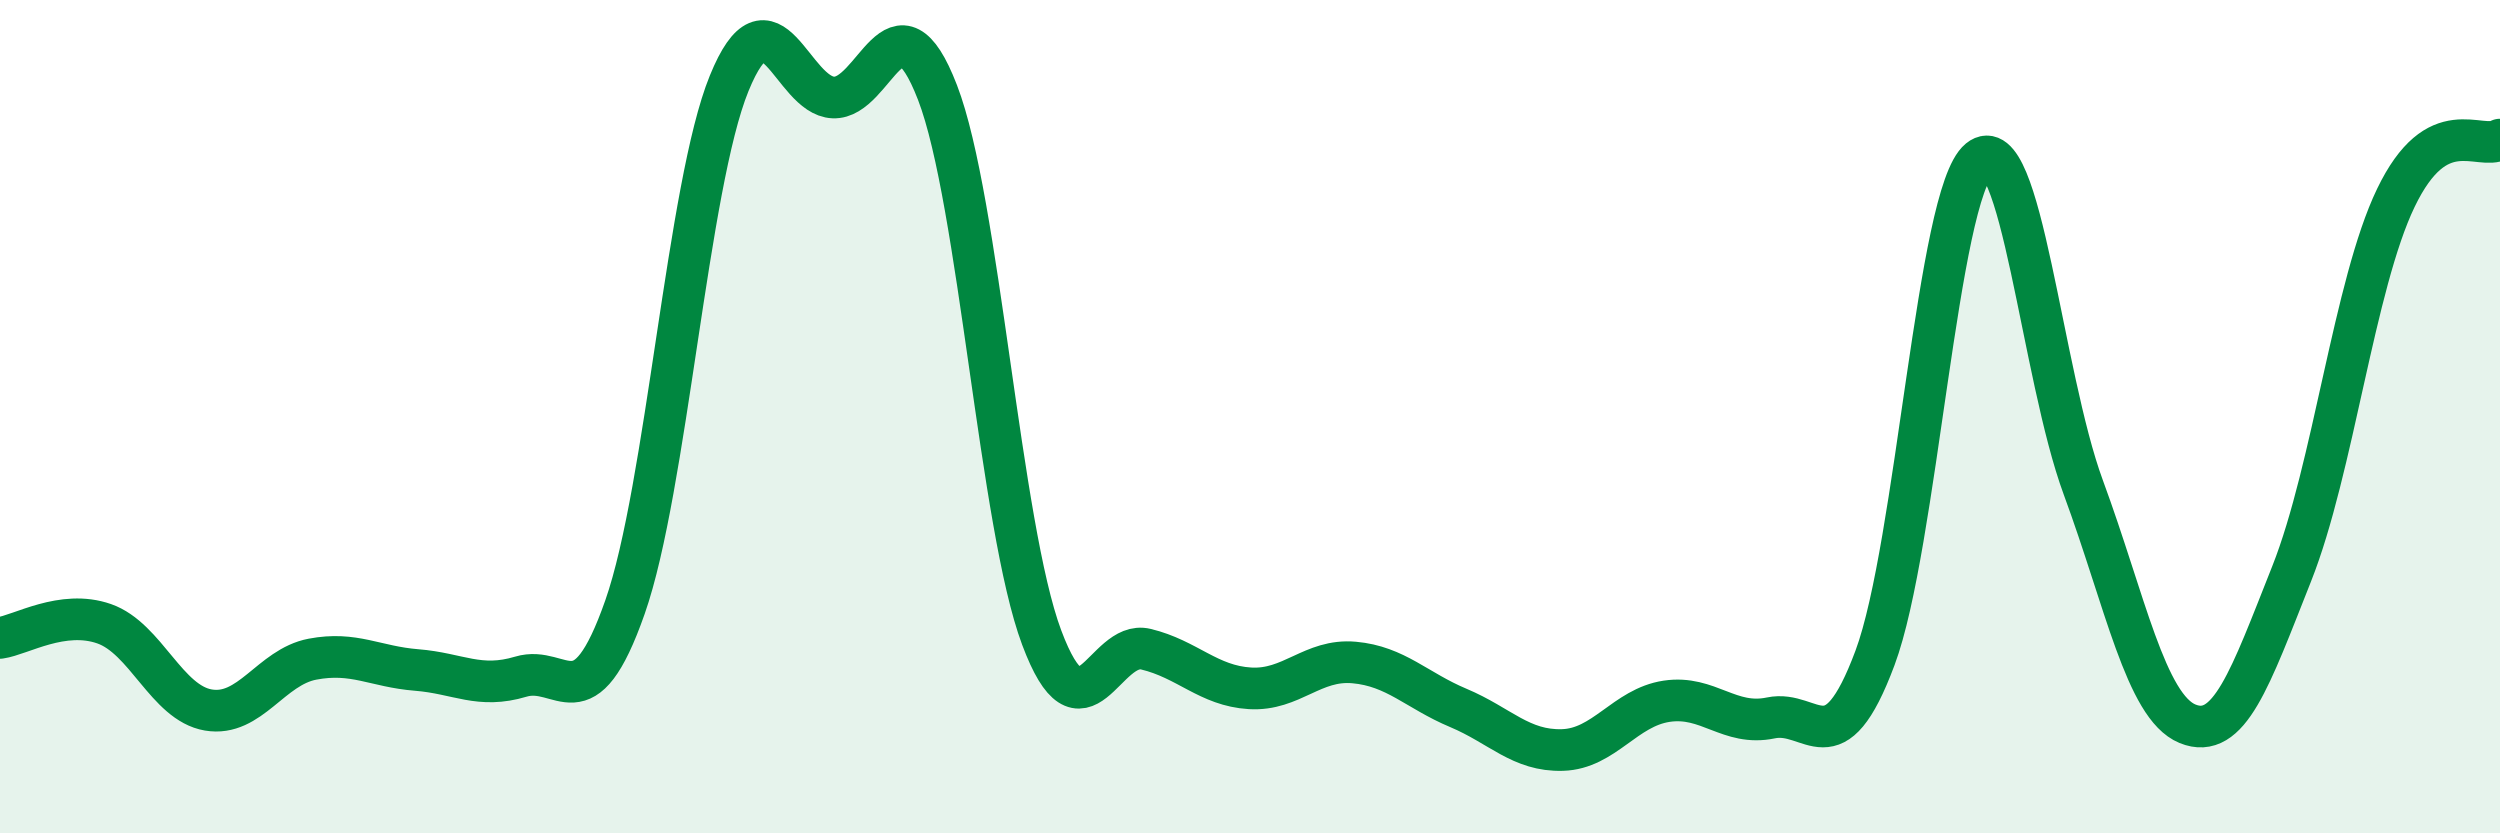 
    <svg width="60" height="20" viewBox="0 0 60 20" xmlns="http://www.w3.org/2000/svg">
      <path
        d="M 0,15.31 C 0.5,15.24 1.5,14.62 2.5,14.97 C 3.5,15.32 4,16.87 5,17.04 C 6,17.21 6.5,16.01 7.5,15.82 C 8.5,15.63 9,16 10,16.08 C 11,16.16 11.5,16.54 12.5,16.24 C 13.5,15.94 14,17.42 15,14.57 C 16,11.72 16.5,4.45 17.5,2 C 18.5,-0.45 19,2.3 20,2.34 C 21,2.38 21.5,-0.37 22.5,2.22 C 23.5,4.81 24,12.63 25,15.3 C 26,17.97 26.5,15.34 27.5,15.58 C 28.5,15.82 29,16.46 30,16.52 C 31,16.58 31.5,15.81 32.5,15.9 C 33.5,15.99 34,16.57 35,16.99 C 36,17.41 36.5,18.03 37.5,18 C 38.5,17.97 39,16.98 40,16.83 C 41,16.68 41.5,17.44 42.5,17.23 C 43.5,17.02 44,18.47 45,15.79 C 46,13.11 46.5,4.65 47.5,3.83 C 48.5,3.01 49,8.99 50,11.7 C 51,14.41 51.5,16.96 52.5,17.37 C 53.5,17.78 54,16.29 55,13.77 C 56,11.25 56.5,6.83 57.5,4.75 C 58.5,2.67 59.5,3.63 60,3.35L60 20L0 20Z"
        fill="#008740"
        opacity="0.1"
        stroke-linecap="round"
        stroke-linejoin="round"
      />
      <path
        d="M 0,15.31 C 0.5,15.24 1.5,14.62 2.5,14.97 C 3.5,15.32 4,16.87 5,17.04 C 6,17.21 6.5,16.01 7.5,15.82 C 8.5,15.63 9,16 10,16.08 C 11,16.16 11.5,16.54 12.5,16.24 C 13.5,15.94 14,17.42 15,14.57 C 16,11.72 16.5,4.45 17.5,2 C 18.5,-0.45 19,2.3 20,2.34 C 21,2.38 21.5,-0.37 22.5,2.22 C 23.5,4.81 24,12.63 25,15.3 C 26,17.97 26.5,15.34 27.5,15.58 C 28.5,15.82 29,16.46 30,16.52 C 31,16.58 31.5,15.81 32.5,15.9 C 33.5,15.99 34,16.57 35,16.99 C 36,17.41 36.5,18.03 37.5,18 C 38.5,17.97 39,16.98 40,16.83 C 41,16.68 41.5,17.44 42.5,17.23 C 43.5,17.02 44,18.47 45,15.79 C 46,13.11 46.5,4.65 47.5,3.83 C 48.5,3.01 49,8.99 50,11.7 C 51,14.41 51.5,16.96 52.5,17.37 C 53.5,17.78 54,16.29 55,13.77 C 56,11.25 56.5,6.83 57.5,4.75 C 58.5,2.67 59.5,3.63 60,3.35"
        stroke="#008740"
        stroke-width="1"
        fill="none"
        stroke-linecap="round"
        stroke-linejoin="round"
      />
    </svg>
  